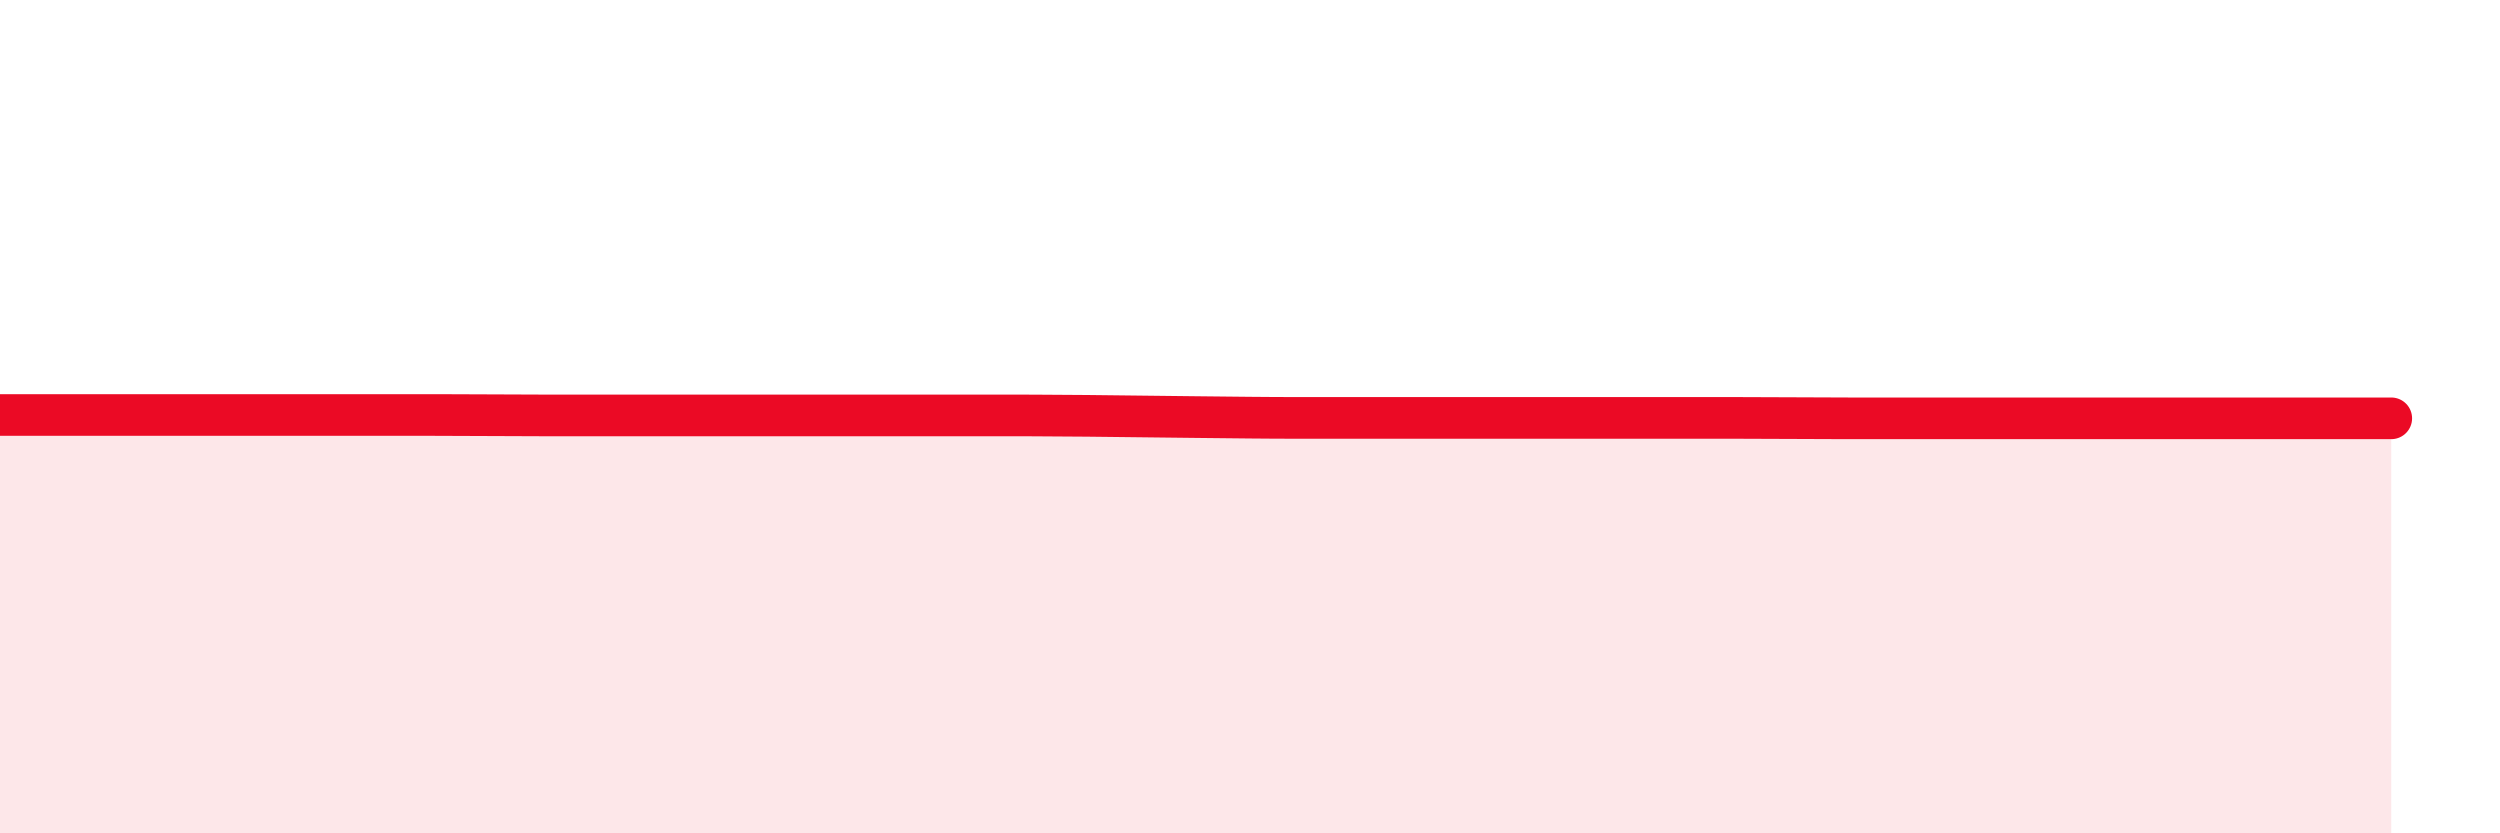 
    <svg width="60" height="20" viewBox="0 0 60 20" xmlns="http://www.w3.org/2000/svg">
      <path
        d="M 0,9.96 C 0.52,9.96 1.57,9.96 2.61,9.96 C 3.65,9.96 4.18,9.96 5.22,9.96 C 6.26,9.96 6.79,9.96 7.83,9.96 C 8.87,9.96 9.39,9.96 10.43,9.96 C 11.47,9.96 12,9.97 13.04,9.97 C 14.08,9.97 14.61,9.97 15.65,9.97 C 16.69,9.97 17.22,9.97 18.26,9.97 C 19.3,9.97 19.83,9.97 20.87,9.97 C 21.91,9.97 22.44,9.97 23.48,9.97 C 24.52,9.97 25.05,9.97 26.09,9.98 C 27.13,9.99 27.66,10 28.7,10.01 C 29.74,10.02 30.26,10.03 31.3,10.03 C 32.34,10.03 32.87,10.03 33.91,10.03 C 34.95,10.03 35.48,10.03 36.52,10.03 C 37.56,10.03 38.09,10.03 39.13,10.03 C 40.17,10.03 40.7,10.03 41.74,10.03 C 42.78,10.03 43.31,10.04 44.35,10.04 C 45.39,10.04 45.92,10.04 46.96,10.04 C 48,10.04 48.53,10.04 49.57,10.04 C 50.61,10.04 51.13,10.04 52.17,10.04 C 53.21,10.04 53.74,10.04 54.78,10.04 C 55.82,10.04 56.87,10.04 57.39,10.04L57.39 20L0 20Z"
        fill="#EB0A25"
        opacity="0.1"
        stroke-linecap="round"
        stroke-linejoin="round"
      />
      <path
        d="M 0,9.96 C 0.52,9.96 1.57,9.96 2.61,9.96 C 3.65,9.96 4.18,9.96 5.22,9.96 C 6.26,9.96 6.79,9.96 7.83,9.96 C 8.87,9.96 9.39,9.96 10.43,9.96 C 11.47,9.96 12,9.97 13.04,9.97 C 14.08,9.97 14.61,9.97 15.65,9.97 C 16.69,9.97 17.22,9.97 18.26,9.97 C 19.3,9.97 19.83,9.97 20.87,9.97 C 21.91,9.97 22.44,9.97 23.48,9.97 C 24.52,9.97 25.05,9.97 26.09,9.98 C 27.13,9.99 27.66,10 28.7,10.01 C 29.74,10.02 30.26,10.03 31.3,10.03 C 32.34,10.03 32.87,10.03 33.91,10.03 C 34.95,10.03 35.48,10.03 36.52,10.03 C 37.56,10.03 38.09,10.03 39.13,10.03 C 40.17,10.03 40.7,10.03 41.74,10.03 C 42.78,10.03 43.31,10.04 44.35,10.04 C 45.39,10.04 45.92,10.04 46.96,10.04 C 48,10.04 48.53,10.04 49.57,10.04 C 50.61,10.04 51.13,10.04 52.17,10.04 C 53.21,10.04 53.74,10.04 54.78,10.04 C 55.82,10.04 56.87,10.04 57.39,10.04"
        stroke="#EB0A25"
        stroke-width="1"
        fill="none"
        stroke-linecap="round"
        stroke-linejoin="round"
      />
    </svg>
  